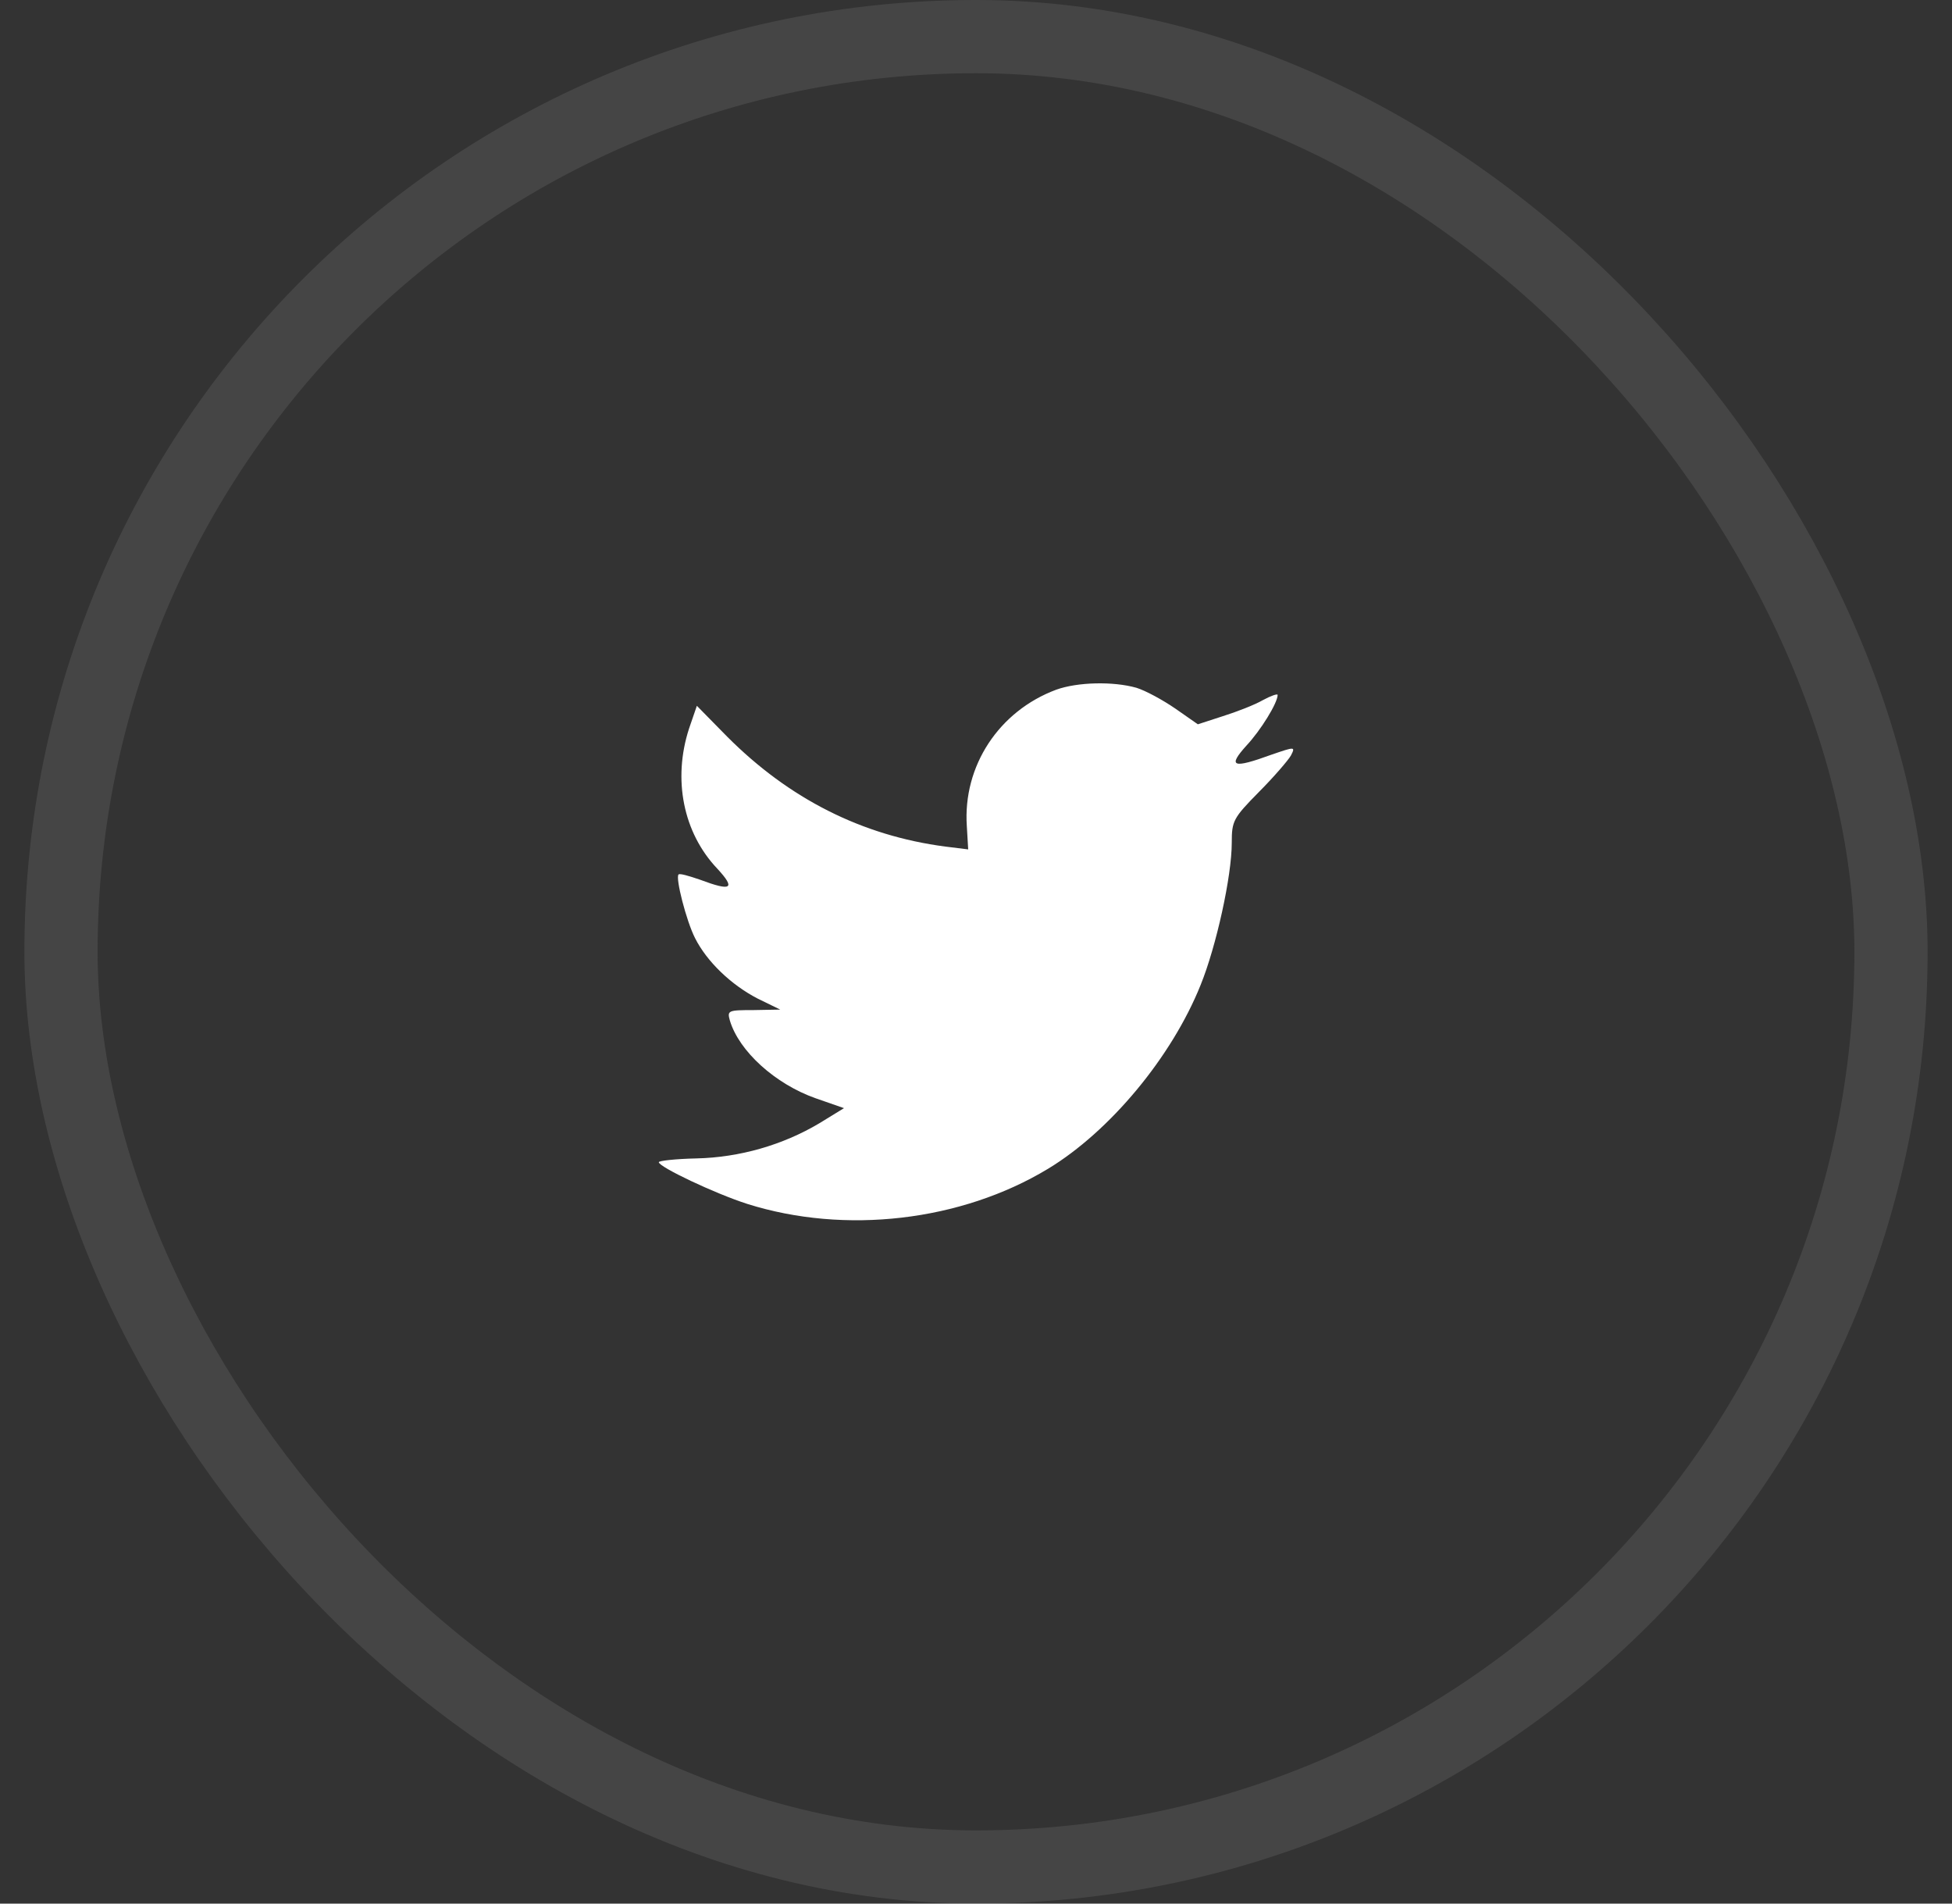 <svg width="40" height="39" viewBox="0 0 40 39" fill="none" xmlns="http://www.w3.org/2000/svg">
<rect x="0" y="0" width="40" height="39" fill="#333333" stroke="none"/>
<rect opacity="0.15" x="1.25" y="0.75" width="37.5" height="37.5" rx="18.75" stroke="#B3B3B3" stroke-width="1.5"/>
<path fill-rule="evenodd" clip-rule="evenodd" d="M19.812 16.926L19.84 17.402L19.371 17.344C17.661 17.12 16.168 16.363 14.9 15.091L14.28 14.46L14.12 14.926C13.782 15.965 13.998 17.062 14.702 17.8C15.078 18.208 14.993 18.266 14.345 18.023C14.12 17.946 13.923 17.887 13.904 17.917C13.838 17.985 14.064 18.868 14.242 19.218C14.486 19.703 14.984 20.179 15.529 20.46L15.989 20.684L15.444 20.694C14.918 20.694 14.9 20.703 14.956 20.907C15.144 21.538 15.886 22.208 16.712 22.5L17.295 22.703L16.788 23.014C16.036 23.461 15.153 23.713 14.27 23.733C13.848 23.742 13.5 23.781 13.5 23.81C13.5 23.907 14.646 24.451 15.313 24.665C17.314 25.296 19.69 25.024 21.475 23.946C22.743 23.179 24.011 21.655 24.603 20.179C24.922 19.392 25.241 17.955 25.241 17.266C25.241 16.819 25.27 16.761 25.796 16.227C26.106 15.916 26.397 15.576 26.453 15.479C26.547 15.295 26.538 15.295 26.059 15.46C25.26 15.751 25.148 15.712 25.542 15.275C25.833 14.965 26.181 14.402 26.181 14.237C26.181 14.207 26.04 14.256 25.88 14.343C25.711 14.441 25.335 14.586 25.054 14.674L24.546 14.839L24.086 14.518C23.832 14.343 23.476 14.149 23.288 14.091C22.809 13.955 22.076 13.974 21.644 14.13C20.47 14.567 19.728 15.693 19.812 16.926Z" fill="white"/>
</svg>
